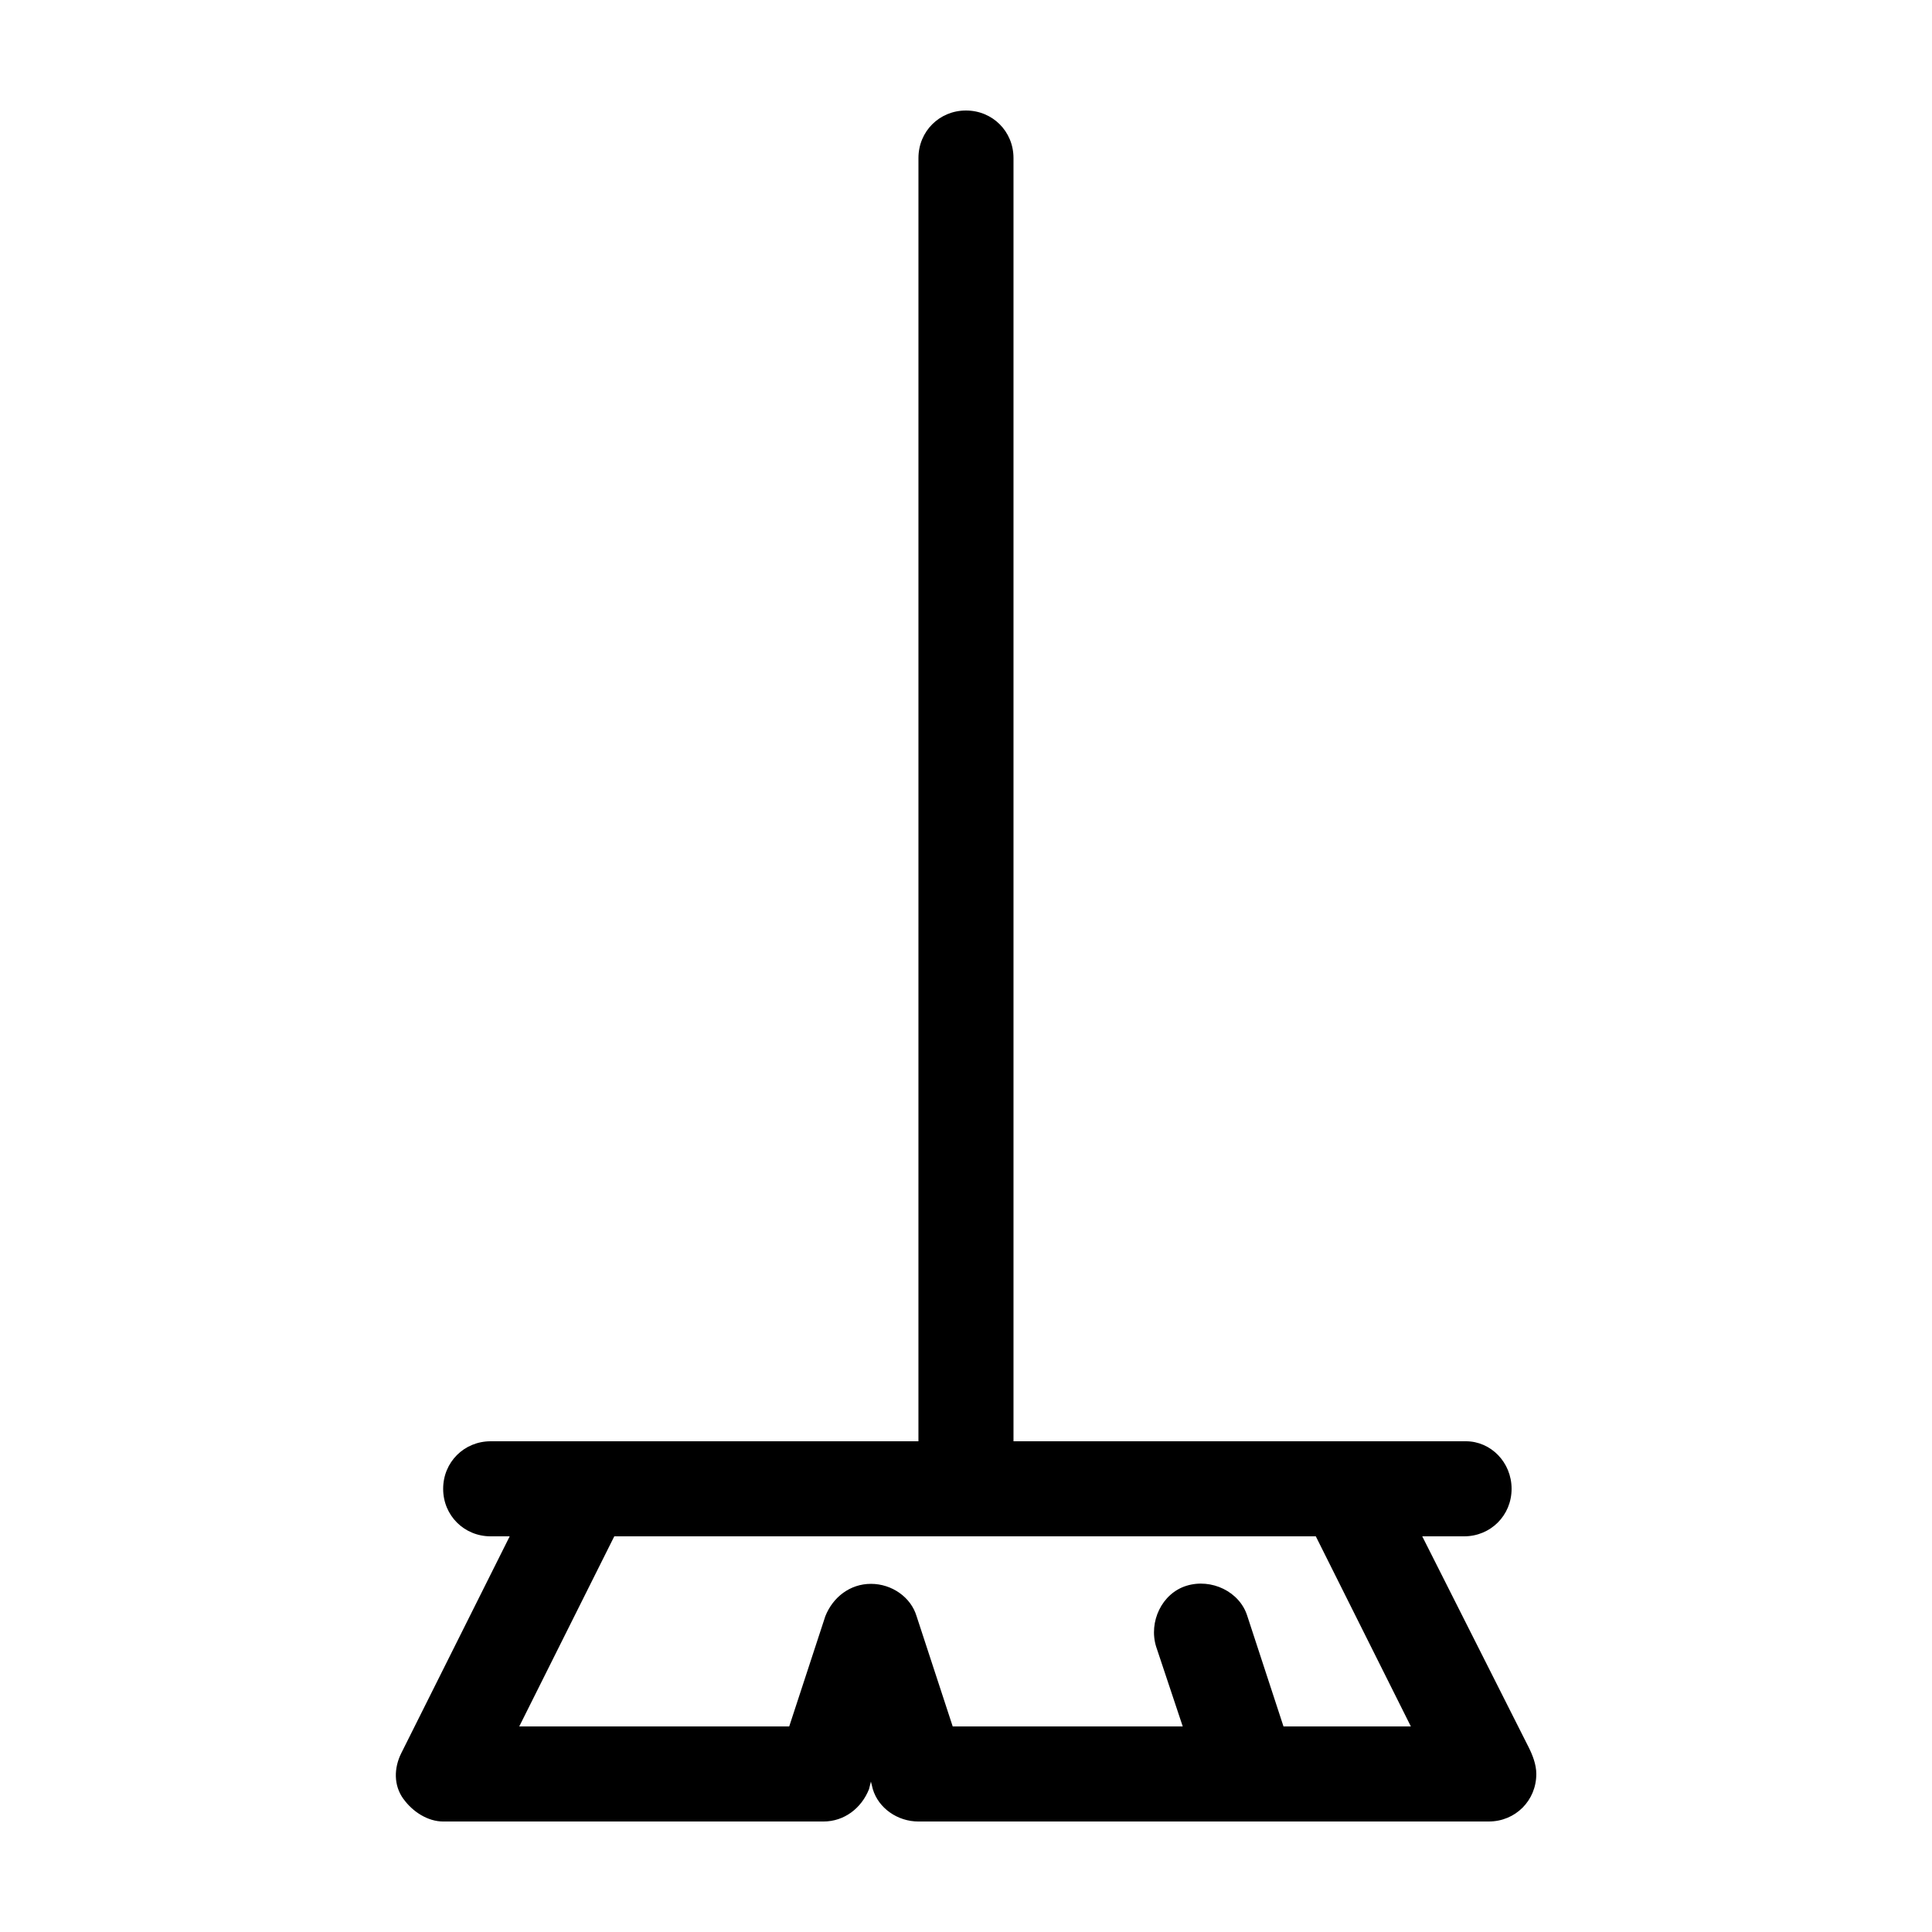 <?xml version="1.0" encoding="UTF-8"?>
<!-- Uploaded to: SVG Repo, www.svgrepo.com, Generator: SVG Repo Mixer Tools -->
<svg fill="#000000" width="800px" height="800px" version="1.1" viewBox="144 144 512 512" xmlns="http://www.w3.org/2000/svg">
 <path d="m250.87 620.67c2.519 3.527 6.551 6.047 10.578 6.047h100.76c5.543 0 10.078-3.527 12.09-8.566l0.504-2.016 0.504 2.016c1.512 5.039 6.551 8.566 12.09 8.566l88.172-0.004h62.977c7.055 0 12.594-5.543 12.594-12.594 0-2.519-1.008-5.039-2.016-7.055l-28.211-55.922h11.082c7.055 0 12.594-5.543 12.594-12.594 0.004-7.055-5.539-12.598-12.09-12.598h-119.91v-340.07c0-7.055-5.543-12.594-12.594-12.594-7.055 0-12.594 5.543-12.594 12.594l-0.004 340.07h-113.36c-7.055 0-12.594 5.543-12.594 12.594-0.004 7.055 5.539 12.598 12.594 12.598h5.039l-28.719 57.434c-2.016 4.031-2.016 8.566 0.504 12.094zm55.922-69.527h185.91l25.191 50.383h-33.754l-9.574-29.223c-2.016-6.551-9.574-10.078-16.121-8.062-6.551 2.016-10.078 9.574-8.062 16.121l7.055 21.16-60.961 0.004-9.574-29.223c-1.512-5.039-6.551-8.566-12.09-8.566-5.543 0-10.078 3.527-12.09 8.566l-9.574 29.223h-71.543z"/>
</svg>